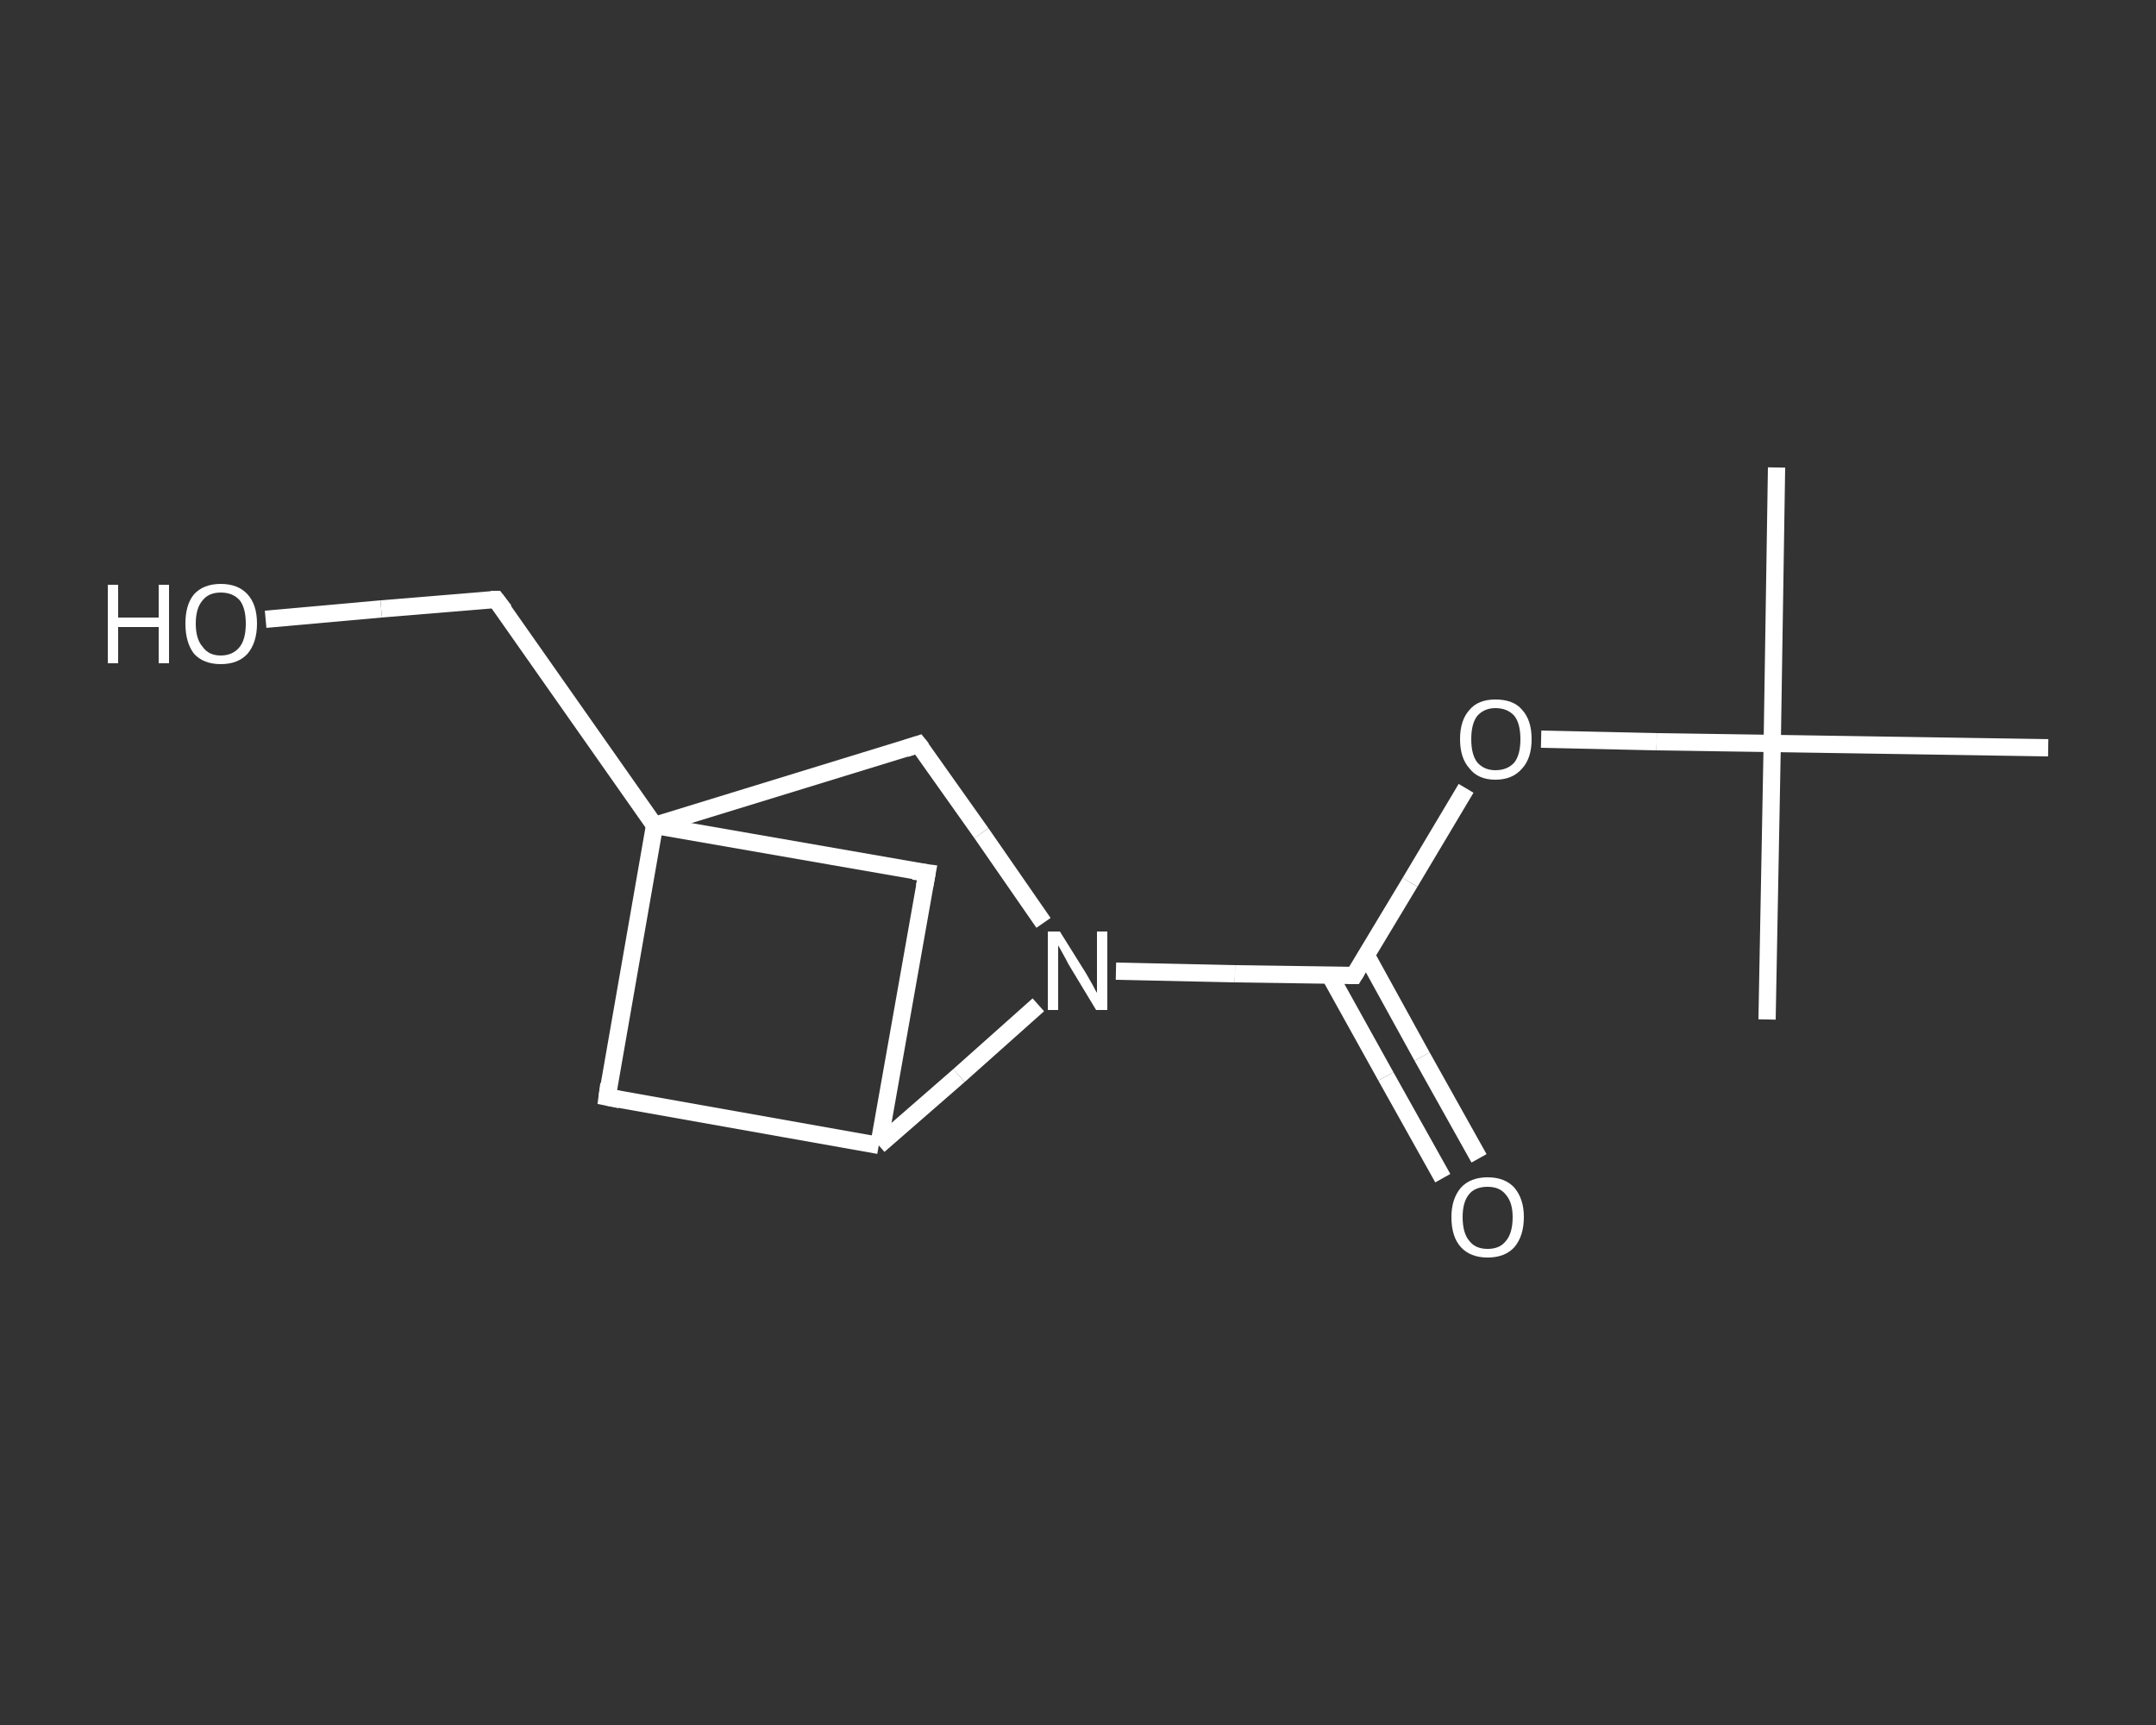 <?xml version='1.0' encoding='iso-8859-1'?>
<svg version='1.1' baseProfile='full'
              xmlns='http://www.w3.org/2000/svg'
                      xmlns:rdkit='http://www.rdkit.org/xml'
                      xmlns:xlink='http://www.w3.org/1999/xlink'
                  xml:space='preserve'
width='250px' height='200px' viewBox='0 0 250 200'>
<rect x="0" y="0" width="250" height="200" fill="#333333" stroke="none"/>
<!-- END OF HEADER -->
<rect style='opacity:1.0;fill:transparent;stroke:none' width='250.0' height='200.0' x='0.0' y='0.0'> </rect>
<path class='bond-0 atom-0 atom-1' d='M 206.0,54.2 L 205.5,86.2' style='fill:none;fill-rule:evenodd;stroke:#FFFFFF;stroke-width:2.0px;stroke-linecap:butt;stroke-linejoin:miter;stroke-opacity:1' />
<path class='bond-1 atom-1 atom-2' d='M 205.5,86.2 L 204.9,118.2' style='fill:none;fill-rule:evenodd;stroke:#FFFFFF;stroke-width:2.0px;stroke-linecap:butt;stroke-linejoin:miter;stroke-opacity:1' />
<path class='bond-2 atom-1 atom-3' d='M 205.5,86.2 L 237.5,86.7' style='fill:none;fill-rule:evenodd;stroke:#FFFFFF;stroke-width:2.0px;stroke-linecap:butt;stroke-linejoin:miter;stroke-opacity:1' />
<path class='bond-3 atom-1 atom-4' d='M 205.5,86.2 L 192.1,86.0' style='fill:none;fill-rule:evenodd;stroke:#FFFFFF;stroke-width:2.0px;stroke-linecap:butt;stroke-linejoin:miter;stroke-opacity:1' />
<path class='bond-3 atom-1 atom-4' d='M 192.1,86.0 L 178.7,85.7' style='fill:none;fill-rule:evenodd;stroke:#FFFFFF;stroke-width:2.0px;stroke-linecap:butt;stroke-linejoin:miter;stroke-opacity:1' />
<path class='bond-4 atom-4 atom-5' d='M 170.0,91.4 L 163.5,102.3' style='fill:none;fill-rule:evenodd;stroke:#FFFFFF;stroke-width:2.0px;stroke-linecap:butt;stroke-linejoin:miter;stroke-opacity:1' />
<path class='bond-4 atom-4 atom-5' d='M 163.5,102.3 L 157.0,113.1' style='fill:none;fill-rule:evenodd;stroke:#FFFFFF;stroke-width:2.0px;stroke-linecap:butt;stroke-linejoin:miter;stroke-opacity:1' />
<path class='bond-5 atom-5 atom-6' d='M 154.2,113.1 L 160.7,124.8' style='fill:none;fill-rule:evenodd;stroke:#FFFFFF;stroke-width:2.0px;stroke-linecap:butt;stroke-linejoin:miter;stroke-opacity:1' />
<path class='bond-5 atom-5 atom-6' d='M 160.7,124.8 L 167.3,136.6' style='fill:none;fill-rule:evenodd;stroke:#FFFFFF;stroke-width:2.0px;stroke-linecap:butt;stroke-linejoin:miter;stroke-opacity:1' />
<path class='bond-5 atom-5 atom-6' d='M 158.4,110.7 L 164.9,122.5' style='fill:none;fill-rule:evenodd;stroke:#FFFFFF;stroke-width:2.0px;stroke-linecap:butt;stroke-linejoin:miter;stroke-opacity:1' />
<path class='bond-5 atom-5 atom-6' d='M 164.9,122.5 L 171.5,134.3' style='fill:none;fill-rule:evenodd;stroke:#FFFFFF;stroke-width:2.0px;stroke-linecap:butt;stroke-linejoin:miter;stroke-opacity:1' />
<path class='bond-6 atom-5 atom-7' d='M 157.0,113.1 L 143.2,112.9' style='fill:none;fill-rule:evenodd;stroke:#FFFFFF;stroke-width:2.0px;stroke-linecap:butt;stroke-linejoin:miter;stroke-opacity:1' />
<path class='bond-6 atom-5 atom-7' d='M 143.2,112.9 L 129.4,112.6' style='fill:none;fill-rule:evenodd;stroke:#FFFFFF;stroke-width:2.0px;stroke-linecap:butt;stroke-linejoin:miter;stroke-opacity:1' />
<path class='bond-7 atom-7 atom-8' d='M 121.0,107.0 L 113.8,96.6' style='fill:none;fill-rule:evenodd;stroke:#FFFFFF;stroke-width:2.0px;stroke-linecap:butt;stroke-linejoin:miter;stroke-opacity:1' />
<path class='bond-7 atom-7 atom-8' d='M 113.8,96.6 L 106.5,86.3' style='fill:none;fill-rule:evenodd;stroke:#FFFFFF;stroke-width:2.0px;stroke-linecap:butt;stroke-linejoin:miter;stroke-opacity:1' />
<path class='bond-8 atom-8 atom-9' d='M 106.5,86.3 L 75.9,95.7' style='fill:none;fill-rule:evenodd;stroke:#FFFFFF;stroke-width:2.0px;stroke-linecap:butt;stroke-linejoin:miter;stroke-opacity:1' />
<path class='bond-9 atom-9 atom-10' d='M 75.9,95.7 L 57.5,69.5' style='fill:none;fill-rule:evenodd;stroke:#FFFFFF;stroke-width:2.0px;stroke-linecap:butt;stroke-linejoin:miter;stroke-opacity:1' />
<path class='bond-10 atom-10 atom-11' d='M 57.5,69.5 L 44.2,70.6' style='fill:none;fill-rule:evenodd;stroke:#FFFFFF;stroke-width:2.0px;stroke-linecap:butt;stroke-linejoin:miter;stroke-opacity:1' />
<path class='bond-10 atom-10 atom-11' d='M 44.2,70.6 L 30.8,71.8' style='fill:none;fill-rule:evenodd;stroke:#FFFFFF;stroke-width:2.0px;stroke-linecap:butt;stroke-linejoin:miter;stroke-opacity:1' />
<path class='bond-11 atom-9 atom-12' d='M 75.9,95.7 L 70.4,127.2' style='fill:none;fill-rule:evenodd;stroke:#FFFFFF;stroke-width:2.0px;stroke-linecap:butt;stroke-linejoin:miter;stroke-opacity:1' />
<path class='bond-12 atom-12 atom-13' d='M 70.4,127.2 L 101.9,132.8' style='fill:none;fill-rule:evenodd;stroke:#FFFFFF;stroke-width:2.0px;stroke-linecap:butt;stroke-linejoin:miter;stroke-opacity:1' />
<path class='bond-13 atom-13 atom-14' d='M 101.9,132.8 L 107.5,101.2' style='fill:none;fill-rule:evenodd;stroke:#FFFFFF;stroke-width:2.0px;stroke-linecap:butt;stroke-linejoin:miter;stroke-opacity:1' />
<path class='bond-14 atom-13 atom-7' d='M 101.9,132.8 L 111.2,124.7' style='fill:none;fill-rule:evenodd;stroke:#FFFFFF;stroke-width:2.0px;stroke-linecap:butt;stroke-linejoin:miter;stroke-opacity:1' />
<path class='bond-14 atom-13 atom-7' d='M 111.2,124.7 L 120.4,116.5' style='fill:none;fill-rule:evenodd;stroke:#FFFFFF;stroke-width:2.0px;stroke-linecap:butt;stroke-linejoin:miter;stroke-opacity:1' />
<path class='bond-15 atom-14 atom-9' d='M 107.5,101.2 L 75.9,95.7' style='fill:none;fill-rule:evenodd;stroke:#FFFFFF;stroke-width:2.0px;stroke-linecap:butt;stroke-linejoin:miter;stroke-opacity:1' />
<path d='M 157.3,112.6 L 157.0,113.1 L 156.3,113.1' style='fill:none;stroke:#FFFFFF;stroke-width:2.0px;stroke-linecap:butt;stroke-linejoin:miter;stroke-opacity:1;' />
<path d='M 106.9,86.8 L 106.5,86.3 L 105.0,86.8' style='fill:none;stroke:#FFFFFF;stroke-width:2.0px;stroke-linecap:butt;stroke-linejoin:miter;stroke-opacity:1;' />
<path d='M 58.5,70.8 L 57.5,69.5 L 56.9,69.5' style='fill:none;stroke:#FFFFFF;stroke-width:2.0px;stroke-linecap:butt;stroke-linejoin:miter;stroke-opacity:1;' />
<path d='M 70.6,125.7 L 70.4,127.2 L 71.9,127.5' style='fill:none;stroke:#FFFFFF;stroke-width:2.0px;stroke-linecap:butt;stroke-linejoin:miter;stroke-opacity:1;' />
<path d='M 107.2,102.8 L 107.5,101.2 L 105.9,101.0' style='fill:none;stroke:#FFFFFF;stroke-width:2.0px;stroke-linecap:butt;stroke-linejoin:miter;stroke-opacity:1;' />
<path class='atom-4' d='M 169.3 85.7
Q 169.3 83.5, 170.4 82.3
Q 171.4 81.1, 173.4 81.1
Q 175.5 81.1, 176.5 82.3
Q 177.6 83.5, 177.6 85.7
Q 177.6 87.9, 176.5 89.1
Q 175.4 90.4, 173.4 90.4
Q 171.4 90.4, 170.4 89.1
Q 169.3 87.9, 169.3 85.7
M 173.4 89.3
Q 174.8 89.3, 175.6 88.4
Q 176.3 87.5, 176.3 85.7
Q 176.3 83.9, 175.6 83.0
Q 174.8 82.1, 173.4 82.1
Q 172.1 82.1, 171.3 83.0
Q 170.6 83.9, 170.6 85.7
Q 170.6 87.5, 171.3 88.4
Q 172.1 89.3, 173.4 89.3
' fill='#FFFFFF'/>
<path class='atom-6' d='M 168.3 141.1
Q 168.3 139.0, 169.4 137.7
Q 170.5 136.5, 172.5 136.5
Q 174.5 136.5, 175.6 137.7
Q 176.7 139.0, 176.7 141.1
Q 176.7 143.3, 175.6 144.6
Q 174.5 145.8, 172.5 145.8
Q 170.5 145.8, 169.4 144.6
Q 168.3 143.4, 168.3 141.1
M 172.5 144.8
Q 173.9 144.8, 174.6 143.9
Q 175.4 143.0, 175.4 141.1
Q 175.4 139.4, 174.6 138.5
Q 173.9 137.6, 172.5 137.6
Q 171.1 137.6, 170.4 138.4
Q 169.6 139.3, 169.6 141.1
Q 169.6 143.0, 170.4 143.9
Q 171.1 144.8, 172.5 144.8
' fill='#FFFFFF'/>
<path class='atom-7' d='M 122.9 108.0
L 125.9 112.8
Q 126.2 113.3, 126.7 114.2
Q 127.1 115.0, 127.2 115.1
L 127.2 108.0
L 128.4 108.0
L 128.4 117.1
L 127.1 117.1
L 123.9 111.8
Q 123.6 111.2, 123.2 110.5
Q 122.8 109.8, 122.7 109.6
L 122.7 117.1
L 121.5 117.1
L 121.5 108.0
L 122.9 108.0
' fill='#FFFFFF'/>
<path class='atom-11' d='M 12.5 67.8
L 13.7 67.8
L 13.7 71.6
L 18.4 71.6
L 18.4 67.8
L 19.6 67.8
L 19.6 76.9
L 18.4 76.9
L 18.4 72.7
L 13.7 72.7
L 13.7 76.9
L 12.5 76.9
L 12.5 67.8
' fill='#FFFFFF'/>
<path class='atom-11' d='M 21.5 72.3
Q 21.5 70.1, 22.5 68.9
Q 23.6 67.7, 25.6 67.7
Q 27.6 67.7, 28.7 68.9
Q 29.8 70.1, 29.8 72.3
Q 29.8 74.5, 28.7 75.8
Q 27.6 77.0, 25.6 77.0
Q 23.6 77.0, 22.5 75.8
Q 21.5 74.5, 21.5 72.3
M 25.6 76.0
Q 27.0 76.0, 27.8 75.0
Q 28.5 74.1, 28.5 72.3
Q 28.5 70.5, 27.8 69.6
Q 27.0 68.7, 25.6 68.7
Q 24.2 68.7, 23.5 69.6
Q 22.7 70.5, 22.7 72.3
Q 22.7 74.1, 23.5 75.0
Q 24.2 76.0, 25.6 76.0
' fill='#FFFFFF'/>
</svg>
